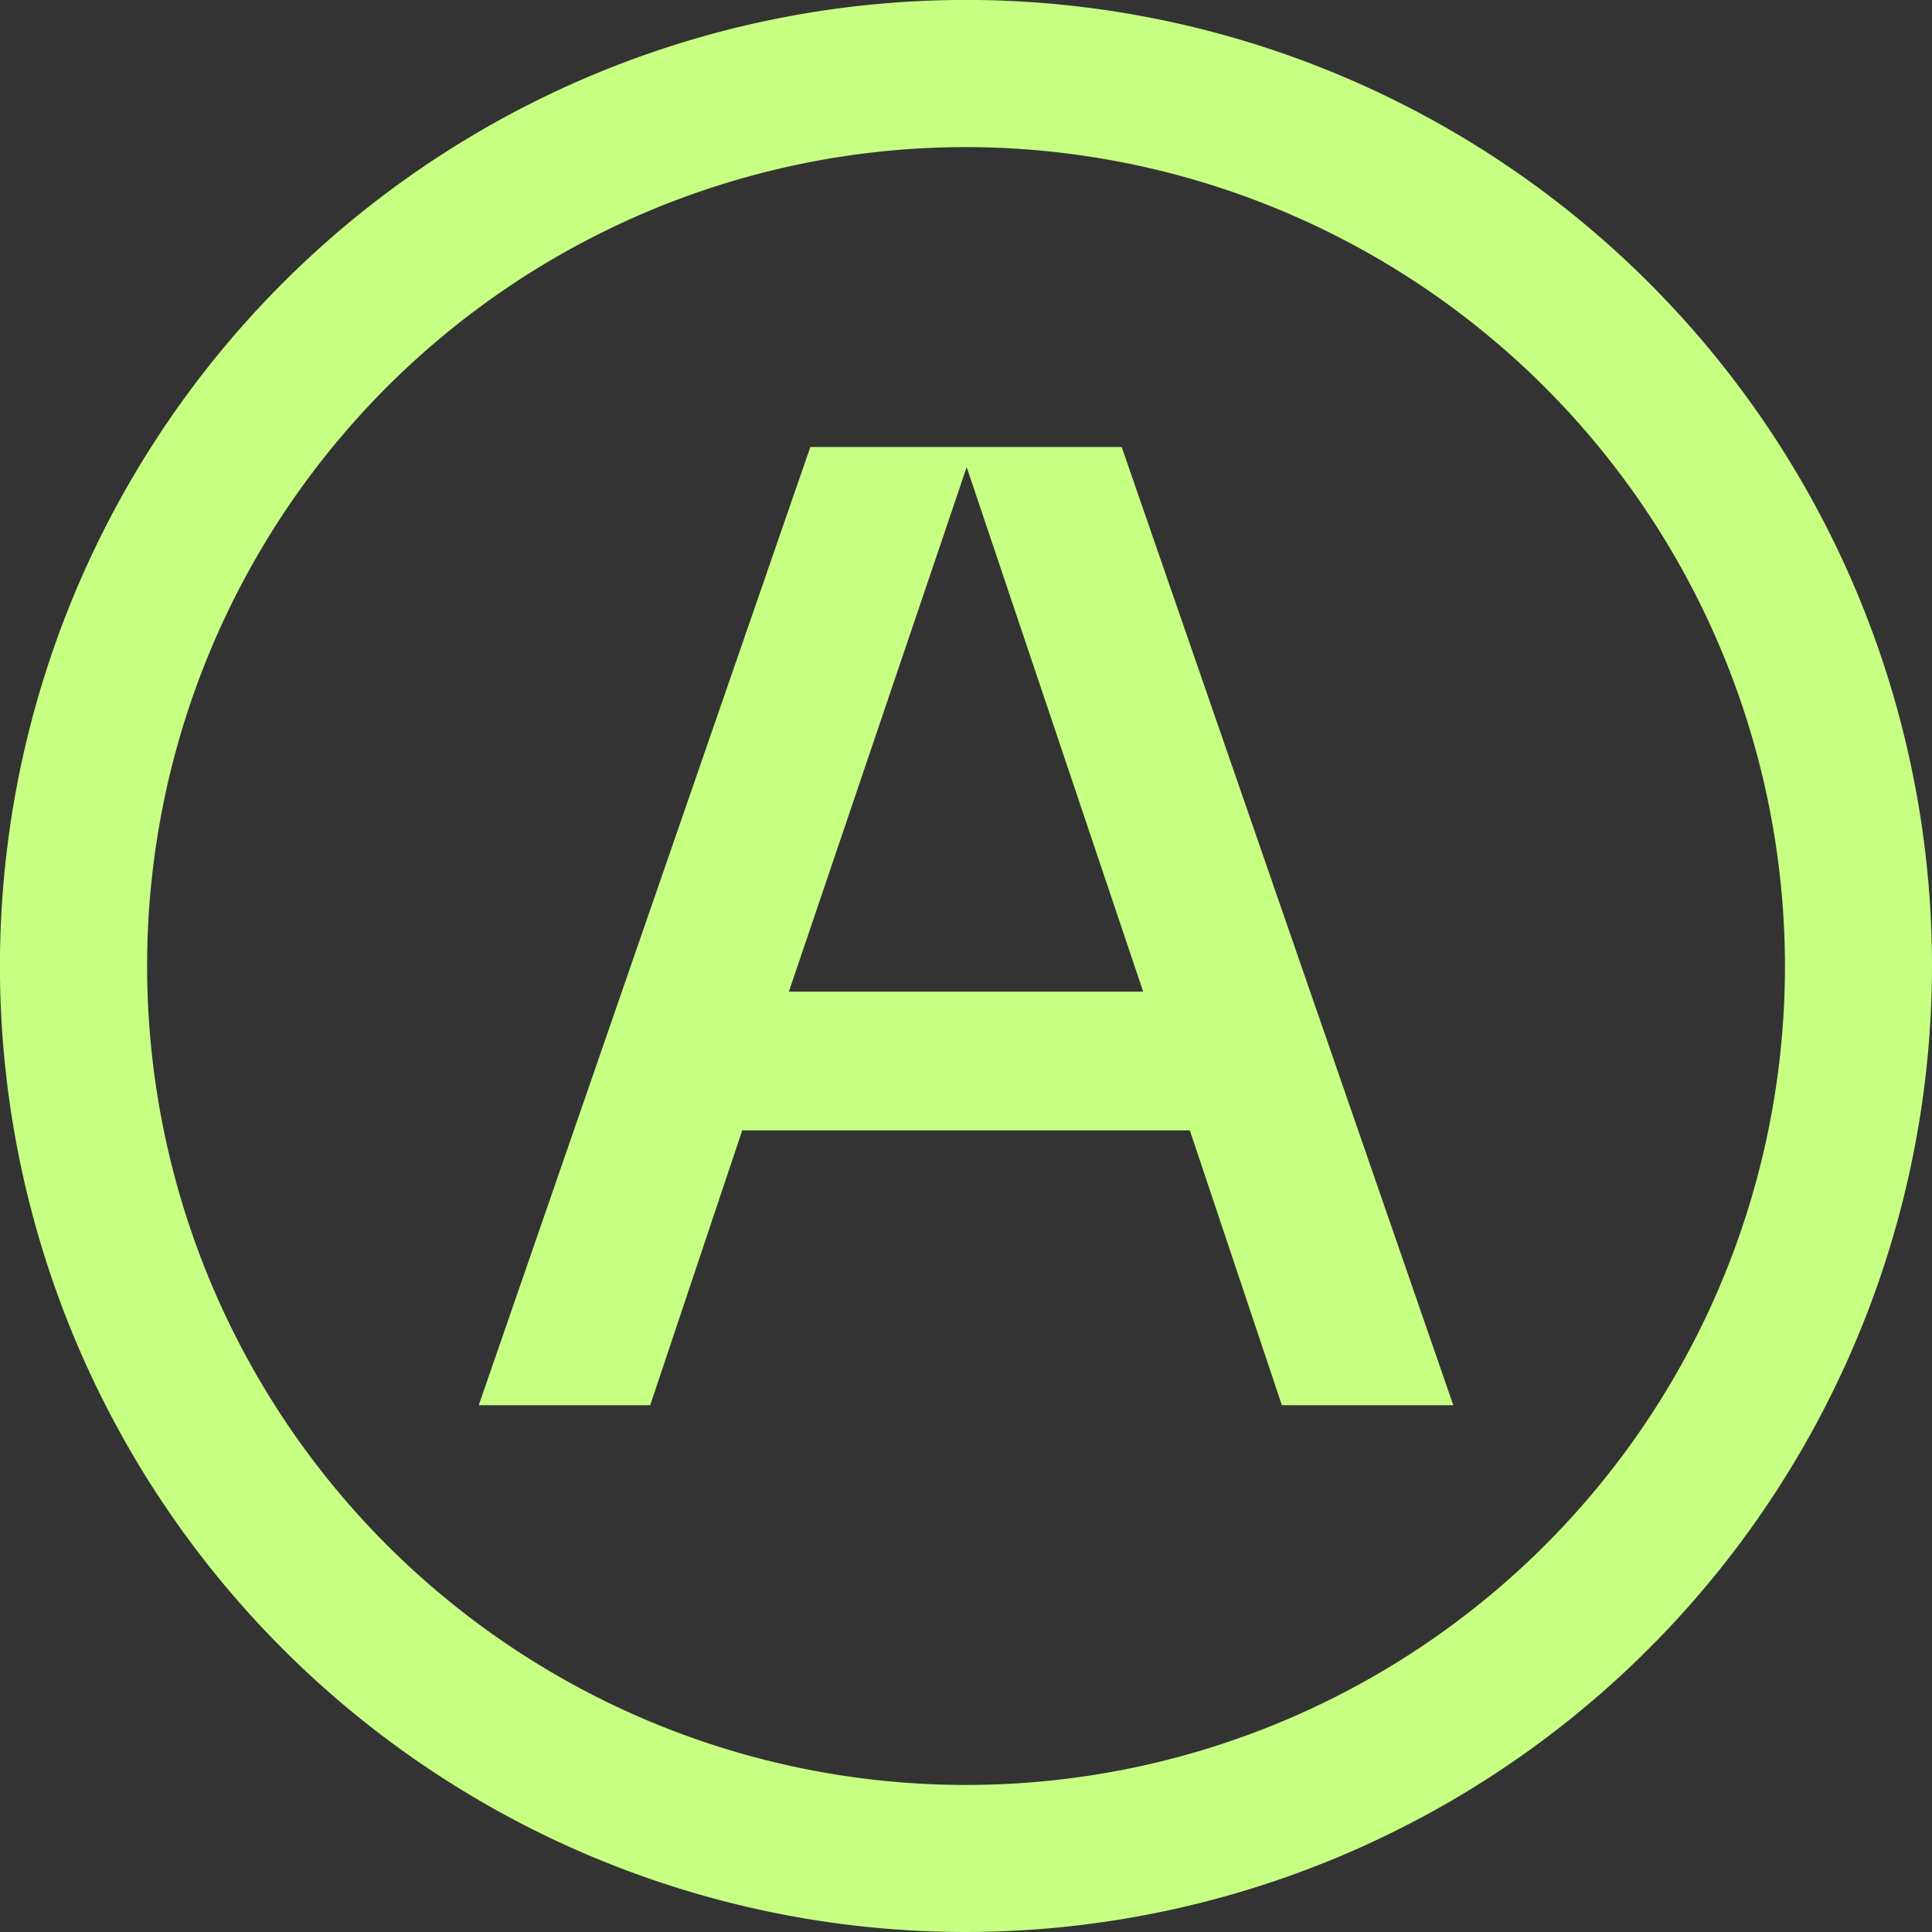 <svg xmlns="http://www.w3.org/2000/svg" version="1.1" xmlns:xlink="http://www.w3.org/1999/xlink" xmlns:svgjs="http://svgjs.com/svgjs" width="241.393" height="241.393"><rect width="100%" height="100%" fill="#333333" stroke="none"/><svg xmlns="http://www.w3.org/2000/svg" width="241.393" height="241.393" viewBox="0 0 241.393 241.393">
  <g id="SvgjsG1002" data-name="Group 1" transform="translate(-70.15 -494.907)">
    <path id="SvgjsPath1001" data-name="Path 1" d="M108.13,126.993,96.63,92.647H40.705l-11.5,34.346H7.781L49.215,7.265h38.9l41.434,119.728ZM46.532,75.32H90.8L68.748,9.786Z" transform="translate(122.183 543.49)" fill="#c7ff83"></path>
    <path id="SvgjsPath1000" data-name="Path 2" d="M120.7,241.393A120.7,120.7,0,1,1,241.393,120.7,120.832,120.832,0,0,1,120.7,241.393m0-223.013A102.32,102.32,0,1,0,223.021,120.7,102.437,102.437,0,0,0,120.7,18.38" transform="translate(70.15 494.907)" fill="#c7ff83"></path>
  </g>
</svg><style>@media (prefers-color-scheme: light) { :root { filter: none; } }
</style></svg>